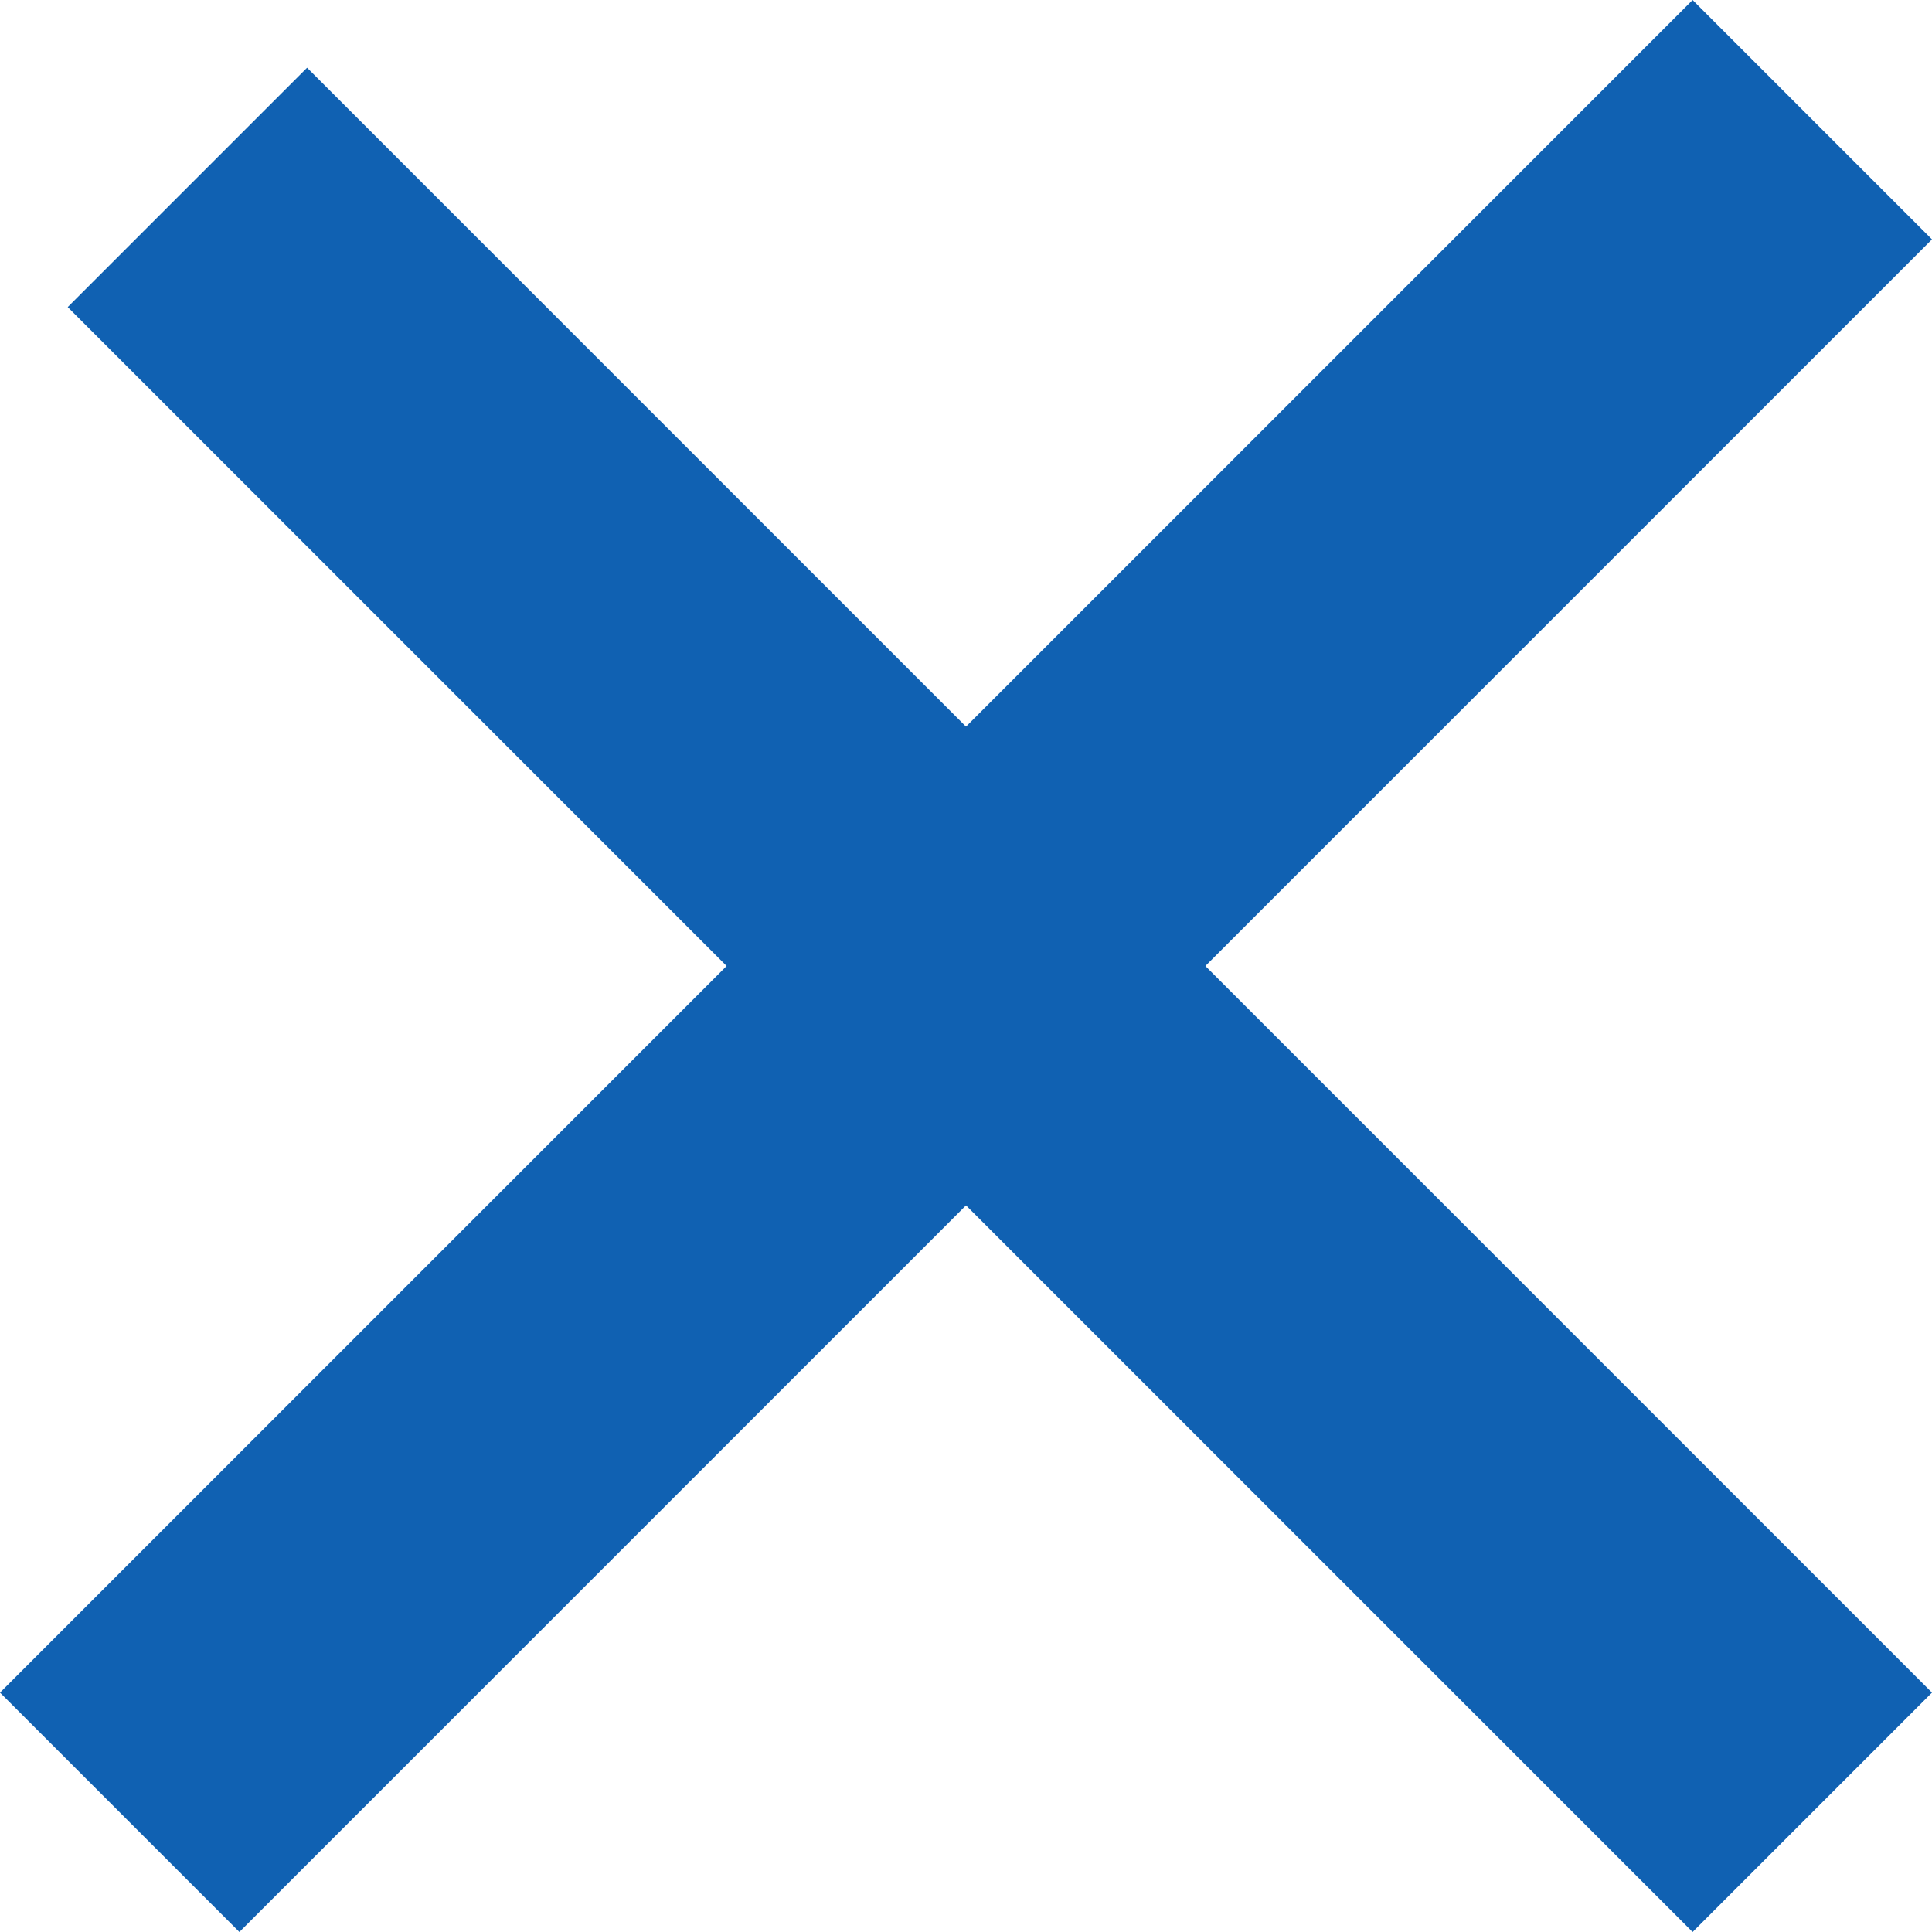 <svg xmlns="http://www.w3.org/2000/svg" width="28.536" height="28.535" viewBox="0 0 28.536 28.535">
  <g id="グループ_3016" data-name="グループ 3016" transform="translate(46.268 -6303.732)">
    <line id="線_74" data-name="線 74" x2="24" y2="24" transform="translate(-43.5 6306.5)" fill="none" stroke="#1061b2" stroke-width="5"/>
    <line id="線_75" data-name="線 75" y1="25" x2="25" transform="translate(-44.5 6305.5)" fill="none" stroke="#1061b2" stroke-width="5"/>
  </g>
</svg>

